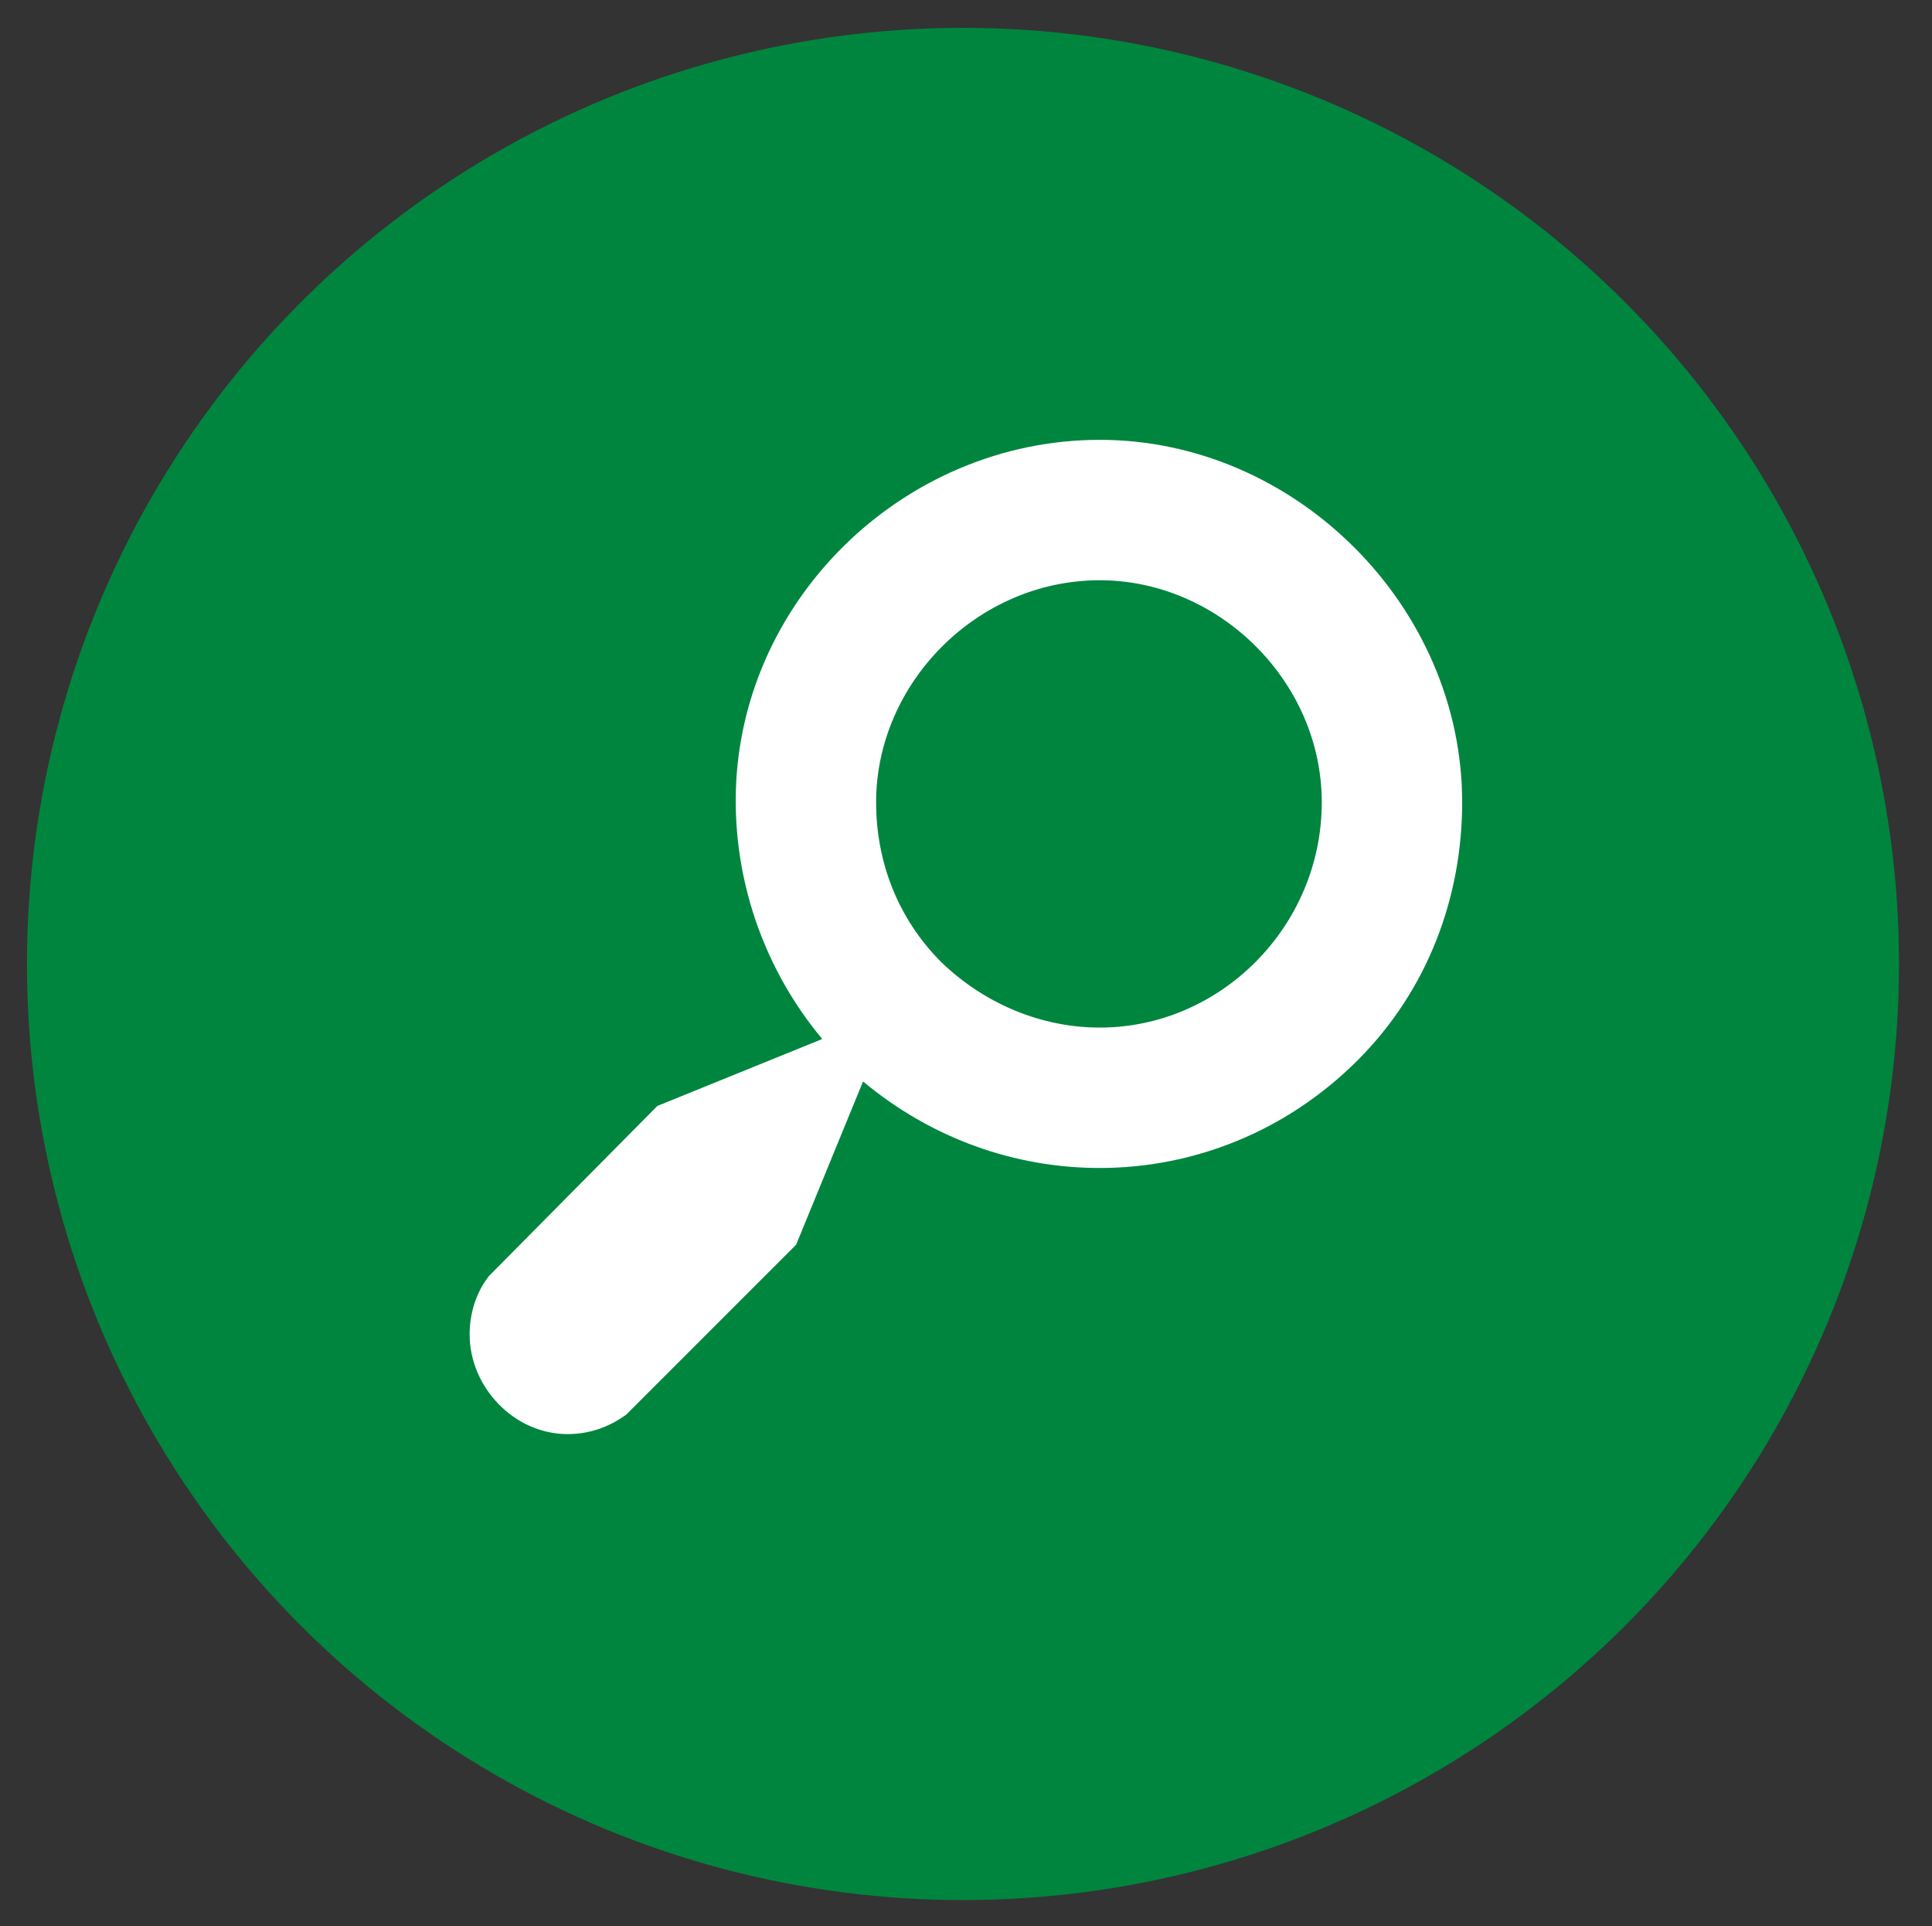 <?xml version="1.0" encoding="utf-8"?>
<!-- Generator: Adobe Illustrator 15.1.0, SVG Export Plug-In . SVG Version: 6.00 Build 0)  -->
<!DOCTYPE svg PUBLIC "-//W3C//DTD SVG 1.1//EN" "http://www.w3.org/Graphics/SVG/1.1/DTD/svg11.dtd">
<svg version="1.1" id="Layer_1" xmlns="http://www.w3.org/2000/svg" xmlns:xlink="http://www.w3.org/1999/xlink" x="0px" y="0px"
	 width="666px" height="664px" viewBox="14.702 19.036 666 664" enable-background="new 14.702 19.036 666 664"
	 xml:space="preserve">
<rect x="14.702" y="19.036" width="666" height="664" fill="#333333" stroke="none"/>
<circle fill="#00853F" cx="346.663" cy="351.301" r="322.668"/>
<g>
	<path fill="#FFFFFF" d="M393.81,421.629c-29.263,0-57.963-10.129-81.599-29.826l-23.072,56.274l-58.523,58.524
		c-6.189,4.502-12.943,6.754-20.261,6.754c-18.569,0-33.764-16.321-33.764-34.327c0-7.315,2.25-14.632,6.752-20.26l57.963-58.524
		l56.838-23.073c-19.697-23.634-29.826-52.897-29.826-82.16c0-68.093,57.4-124.365,125.492-124.365
		c67.529,0,124.93,57.399,124.93,124.928c0,32.64-11.819,64.716-36.018,88.912C457.962,409.249,425.886,421.629,393.81,421.629z
		 M393.81,373.232c41.643,0,76.533-34.891,76.533-77.659c0-41.643-35.454-76.532-76.533-76.532
		c-42.206,0-77.096,35.453-77.096,76.532c0,20.26,7.314,39.955,22.509,55.149C354.416,365.354,374.113,373.232,393.81,373.232z"/>
</g>
</svg>
